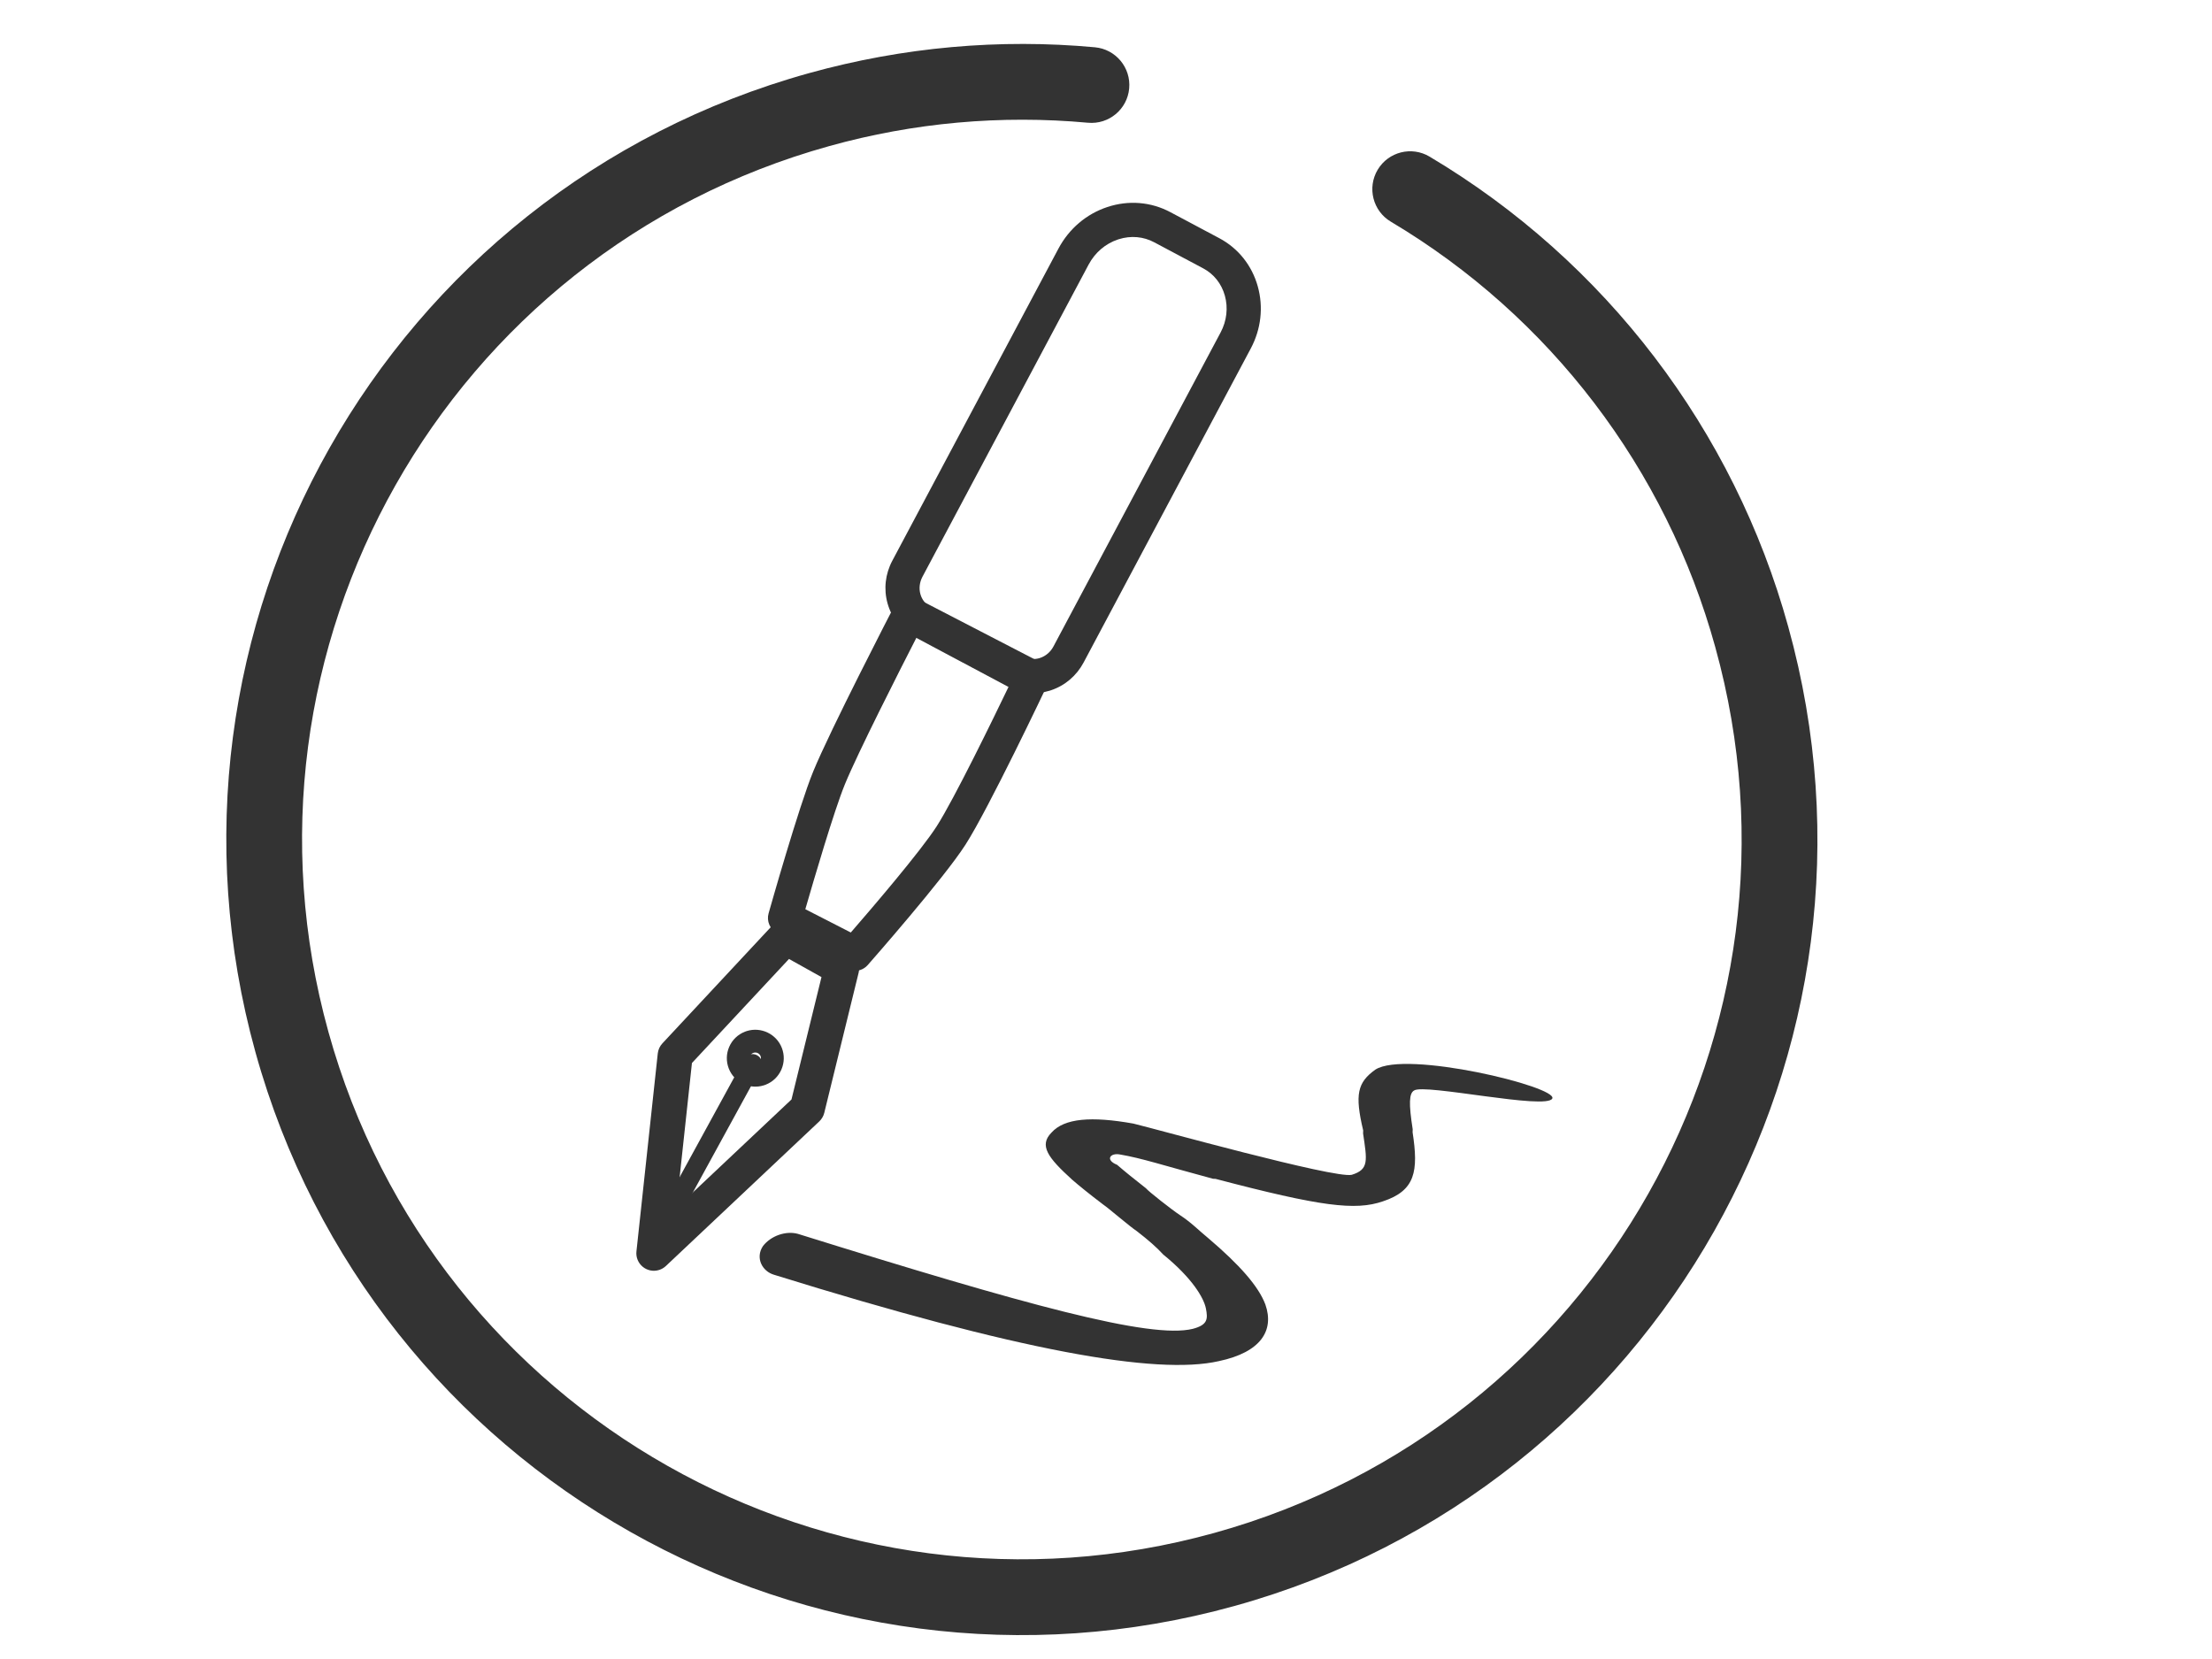 <?xml version="1.0" encoding="utf-8"?>
<!-- Generator: Adobe Illustrator 23.0.3, SVG Export Plug-In . SVG Version: 6.00 Build 0)  -->
<svg version="1.1" id="Layer_1" xmlns="http://www.w3.org/2000/svg" xmlns:xlink="http://www.w3.org/1999/xlink" x="0px" y="0px"
	 viewBox="0 0 1024 768" style="enable-background:new 0 0 1024 768;" xml:space="preserve">
<style type="text/css">
	.st0{clip-path:url(#SVGID_2_);fill:#333333;}
	.st1{fill:#333333;}
</style>
<g>
	<defs>

			<rect id="SVGID_1_" x="104.97" y="19.92" transform="matrix(0.993 -0.119 0.119 0.993 -43.022 59.291)" width="736.99" height="737.78"/>
	</defs>
	<clipPath id="SVGID_2_">
		<use xlink:href="#SVGID_1_"  style="overflow:visible;"/>
	</clipPath>
	<path class="st0" d="M374.6,33.84c43.52-12.08,88.2-16.02,132.28-11.95c9.64,0.89,16.74,9.43,15.85,19.08
		c-0.89,9.65-9.43,16.74-19.08,15.85c-40.22-3.7-80.78-0.05-119.69,10.79c-177.28,49.22-281.11,232.84-231.92,410.1
		C201.24,655,384.85,758.84,562.13,709.64c177.28-49.19,281.12-232.79,231.92-410.07c-22.77-82.58-76.6-153.16-150.21-196.96
		c-8.31-4.96-11.03-15.72-6.07-24.03c4.96-8.32,15.72-11.03,24.03-6.07c81.36,48.42,140.85,126.42,166.05,217.69
		c54.37,195.94-60.4,398.88-256.34,453.25c-195.95,54.37-398.88-60.4-453.25-256.34C63.88,291.15,178.65,88.21,374.6,33.84
		L374.6,33.84z"/>
</g>
<g>
	<g>
		<path class="st1" d="M305.1,587.91c-2.61,0.81-5.45,0.26-7.56-1.48c-2.11-1.73-3.21-4.41-2.91-7.13l9.87-91.62
			c0.19-1.74,0.94-3.38,2.13-4.66l51.1-54.8c2.55-2.73,6.62-3.37,9.88-1.55l25.98,14.5c3.19,1.78,4.79,5.47,3.92,9.01l-15.93,64.98
			c-0.37,1.52-1.18,2.9-2.31,3.97l-71.02,66.94C307.35,586.92,306.28,587.54,305.1,587.91L305.1,587.91z M320.32,492.1l-7.23,67.12
			l53.31-50.24l13.89-56.66l-15.04-8.39L320.32,492.1z M320.32,492.1"/>
	</g>
	<path class="st1" d="M353.56,502.45c-6.57,2.04-13.67-1.38-16.18-7.78c-1.28-3.28-1.21-6.86,0.2-10.08
		c1.41-3.22,3.99-5.7,7.27-6.99c0.29-0.11,0.59-0.22,0.89-0.31c6.57-2.04,13.68,1.37,16.18,7.78c1.28,3.28,1.21,6.86-0.2,10.08
		c-1.41,3.22-3.99,5.71-7.27,6.99C354.15,502.26,353.85,502.36,353.56,502.45L353.56,502.45z M348.86,487.36
		c-0.73,0.23-1.32,0.76-1.63,1.46c-0.28,0.64-0.29,1.36-0.04,2.02c0.52,1.34,2.05,2.03,3.41,1.49c0.65-0.26,1.17-0.76,1.45-1.4
		c0.28-0.64,0.29-1.36,0.04-2.02C351.6,487.63,350.17,486.95,348.86,487.36L348.86,487.36z M348.86,487.36"/>
	<path class="st1" d="M311.54,566.29c-1.14,0.36-2.37,0.23-3.41-0.34c-2.13-1.16-2.91-3.83-1.75-5.96l38.15-69.73
		c1.16-2.13,3.83-2.91,5.96-1.74c2.13,1.16,2.91,3.83,1.74,5.96l-38.15,69.73C313.54,565.21,312.63,565.96,311.54,566.29
		L311.54,566.29z M398.11,449.08c-1.98,0.62-4.11,0.43-5.96-0.51l-32.34-16.56c-3.35-1.72-5.03-5.56-4.01-9.18
		c0.57-2,13.94-49.27,20.65-65.66c7.84-19.15,36.36-74.32,37.57-76.66c0.96-1.86,2.63-3.27,4.62-3.9c2-0.64,4.17-0.45,6.03,0.51
		l56.74,29.37c3.78,1.96,5.33,6.56,3.51,10.41c-1.1,2.33-27.18,57.28-37.94,74.08c-10.1,15.77-43.87,54.16-45.3,55.79
		C400.73,447.85,399.49,448.65,398.11,449.08L398.11,449.08z M372.81,420.9l21.05,10.78c9.36-10.78,32.32-37.54,39.81-49.24
		c8.05-12.58,26.22-49.91,33.68-65.43l-42.9-22.21c-8.09,15.79-27.4,53.79-33.36,68.36C386.11,375.34,376.72,407.34,372.81,420.9
		L372.81,420.9z M372.81,420.9"/>
	<path class="st1" d="M486.03,319.71c-6.5,2.02-13.33,1.4-19.25-1.75l-43.58-23.2c-6.07-3.23-10.45-8.71-12.33-15.44
		c-1.84-6.6-1.06-13.61,2.21-19.75L490,115.06c4.89-9.18,12.92-16.01,22.62-19.22c9.84-3.26,20.2-2.4,29.15,2.36l22.72,12.09
		c8.74,4.66,15.05,12.57,17.77,22.28c2.68,9.58,1.53,19.79-3.23,28.73l-77.4,145.4c-3.27,6.14-8.65,10.71-15.15,12.86
		C486.32,319.62,486.18,319.67,486.03,319.71L486.03,319.71z M517.98,110.72c-0.13,0.04-0.27,0.08-0.4,0.13
		c-5.82,1.93-10.66,6.06-13.63,11.64L427.03,267c-1.35,2.54-1.69,5.4-0.94,8.07c0.71,2.52,2.32,4.57,4.53,5.75l43.58,23.2
		c2.16,1.15,4.69,1.37,7.12,0.61l0.18-0.06c2.62-0.87,4.81-2.75,6.16-5.28l77.4-145.39c2.84-5.34,3.54-11.39,1.96-17.05
		c-1.54-5.51-5.08-9.99-9.97-12.59l-22.72-12.09C529.35,109.5,523.54,108.99,517.98,110.72L517.98,110.72z M517.98,110.72"/>
</g>
<g>
	<path class="st1" d="M518.46,534.44c-4.55-0.86-6.96,2.51-1.32,4.79c3.33,2.89,7.78,6.5,13.35,10.85
		c1.09,1.42,12.23,10.12,15.58,12.32c5.59,3.66,8.9,7.23,13.35,10.85c14.44,12.28,23.24,22.27,26.37,30.68
		c4.15,11.9-1.95,22.05-21.56,26.18c-28.86,6.56-92.57-4.74-205.79-39.95c-5.67-1.59-8.87-7.93-5.24-13.32
		c3.61-4.71,10.57-7.22,16.23-5.63c105.29,32.85,163.11,48.77,182.74,43.95c6.94-1.82,7.04-4.58,6.07-9.46
		c-0.97-4.87-6.36-14.06-19.71-24.91c-3.31-3.58-6.63-6.46-12.2-10.81c-3.35-2.2-13.35-10.85-15.58-12.32
		c-6.69-5.08-11.14-8.7-14.46-11.58c-11.09-10.08-15.46-15.77-9.52-21.77c5.97-6.7,18.59-7.62,37.93-4.16
		c10.21,2.44,92.96,25.49,101.04,23.71c8.1-2.47,7.11-6.65,5.27-19.16l0.05-1.38c-3.97-16.73-2.63-22.22,5.6-28.14
		c14.07-9.17,84.44,7.9,81.95,13.34c-2.49,5.44-59.28-6.99-63.98-3.7c-2.34,1.3-2.51,6.13-0.65,17.95l-0.05,1.38
		c2.78,18.07,1.31,27.01-13.75,31.99c-12.75,4.38-28.71,2.42-77.48-10.41l-1.14-0.04C537.75,539.28,528.7,536.19,518.46,534.44
		L518.46,534.44z"/>
	<path class="st1" d="M518.46,534.44"/>
</g>
</svg>
